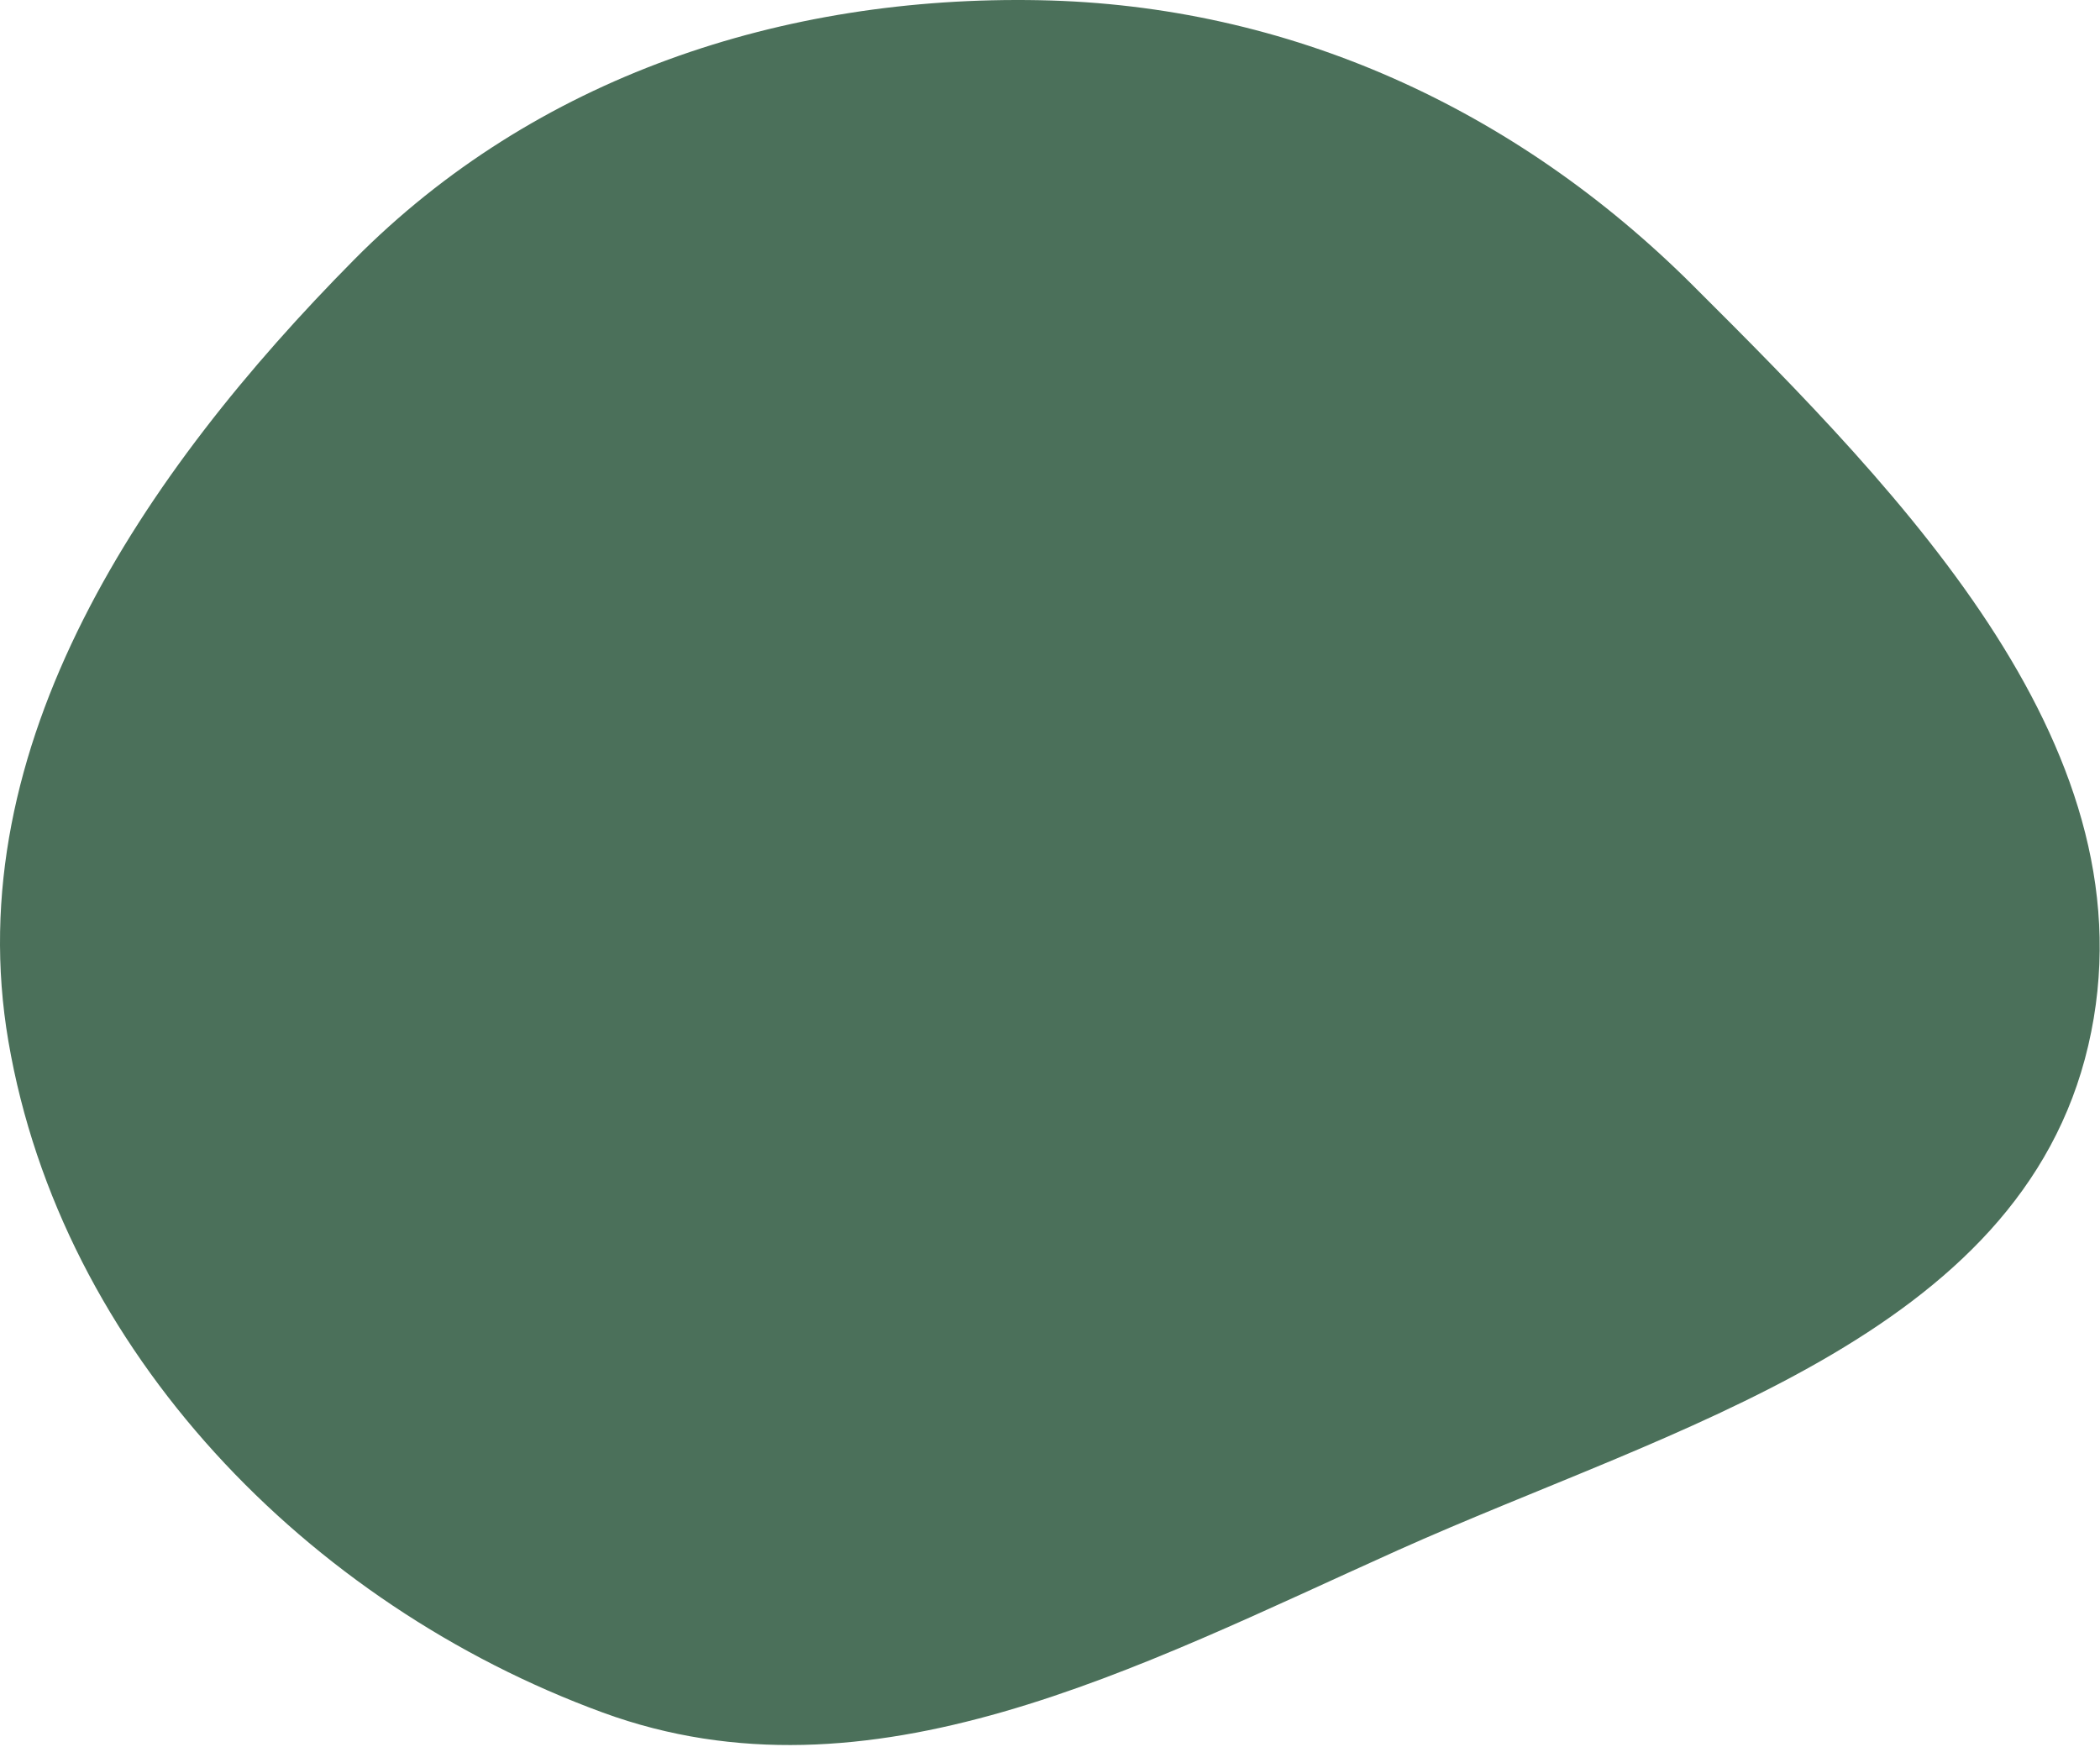 <?xml version="1.0" encoding="UTF-8"?> <svg xmlns="http://www.w3.org/2000/svg" width="703" height="585" viewBox="0 0 703 585" fill="none"> <path fill-rule="evenodd" clip-rule="evenodd" d="M347.947 0.069C431.605 1.663 507.366 36.408 566.632 95.474C637.907 166.508 721.913 252.011 699.077 350.013C676.287 447.813 559.541 477.886 467.936 519.029C381.037 558.059 291.24 606.132 201.791 573.365C102.951 537.158 20.568 452.399 2.814 348.644C-14.113 249.726 47.946 158.249 118.555 86.935C179.079 25.808 261.94 -1.57 347.947 0.069Z" fill="#4B705A"></path> </svg> 